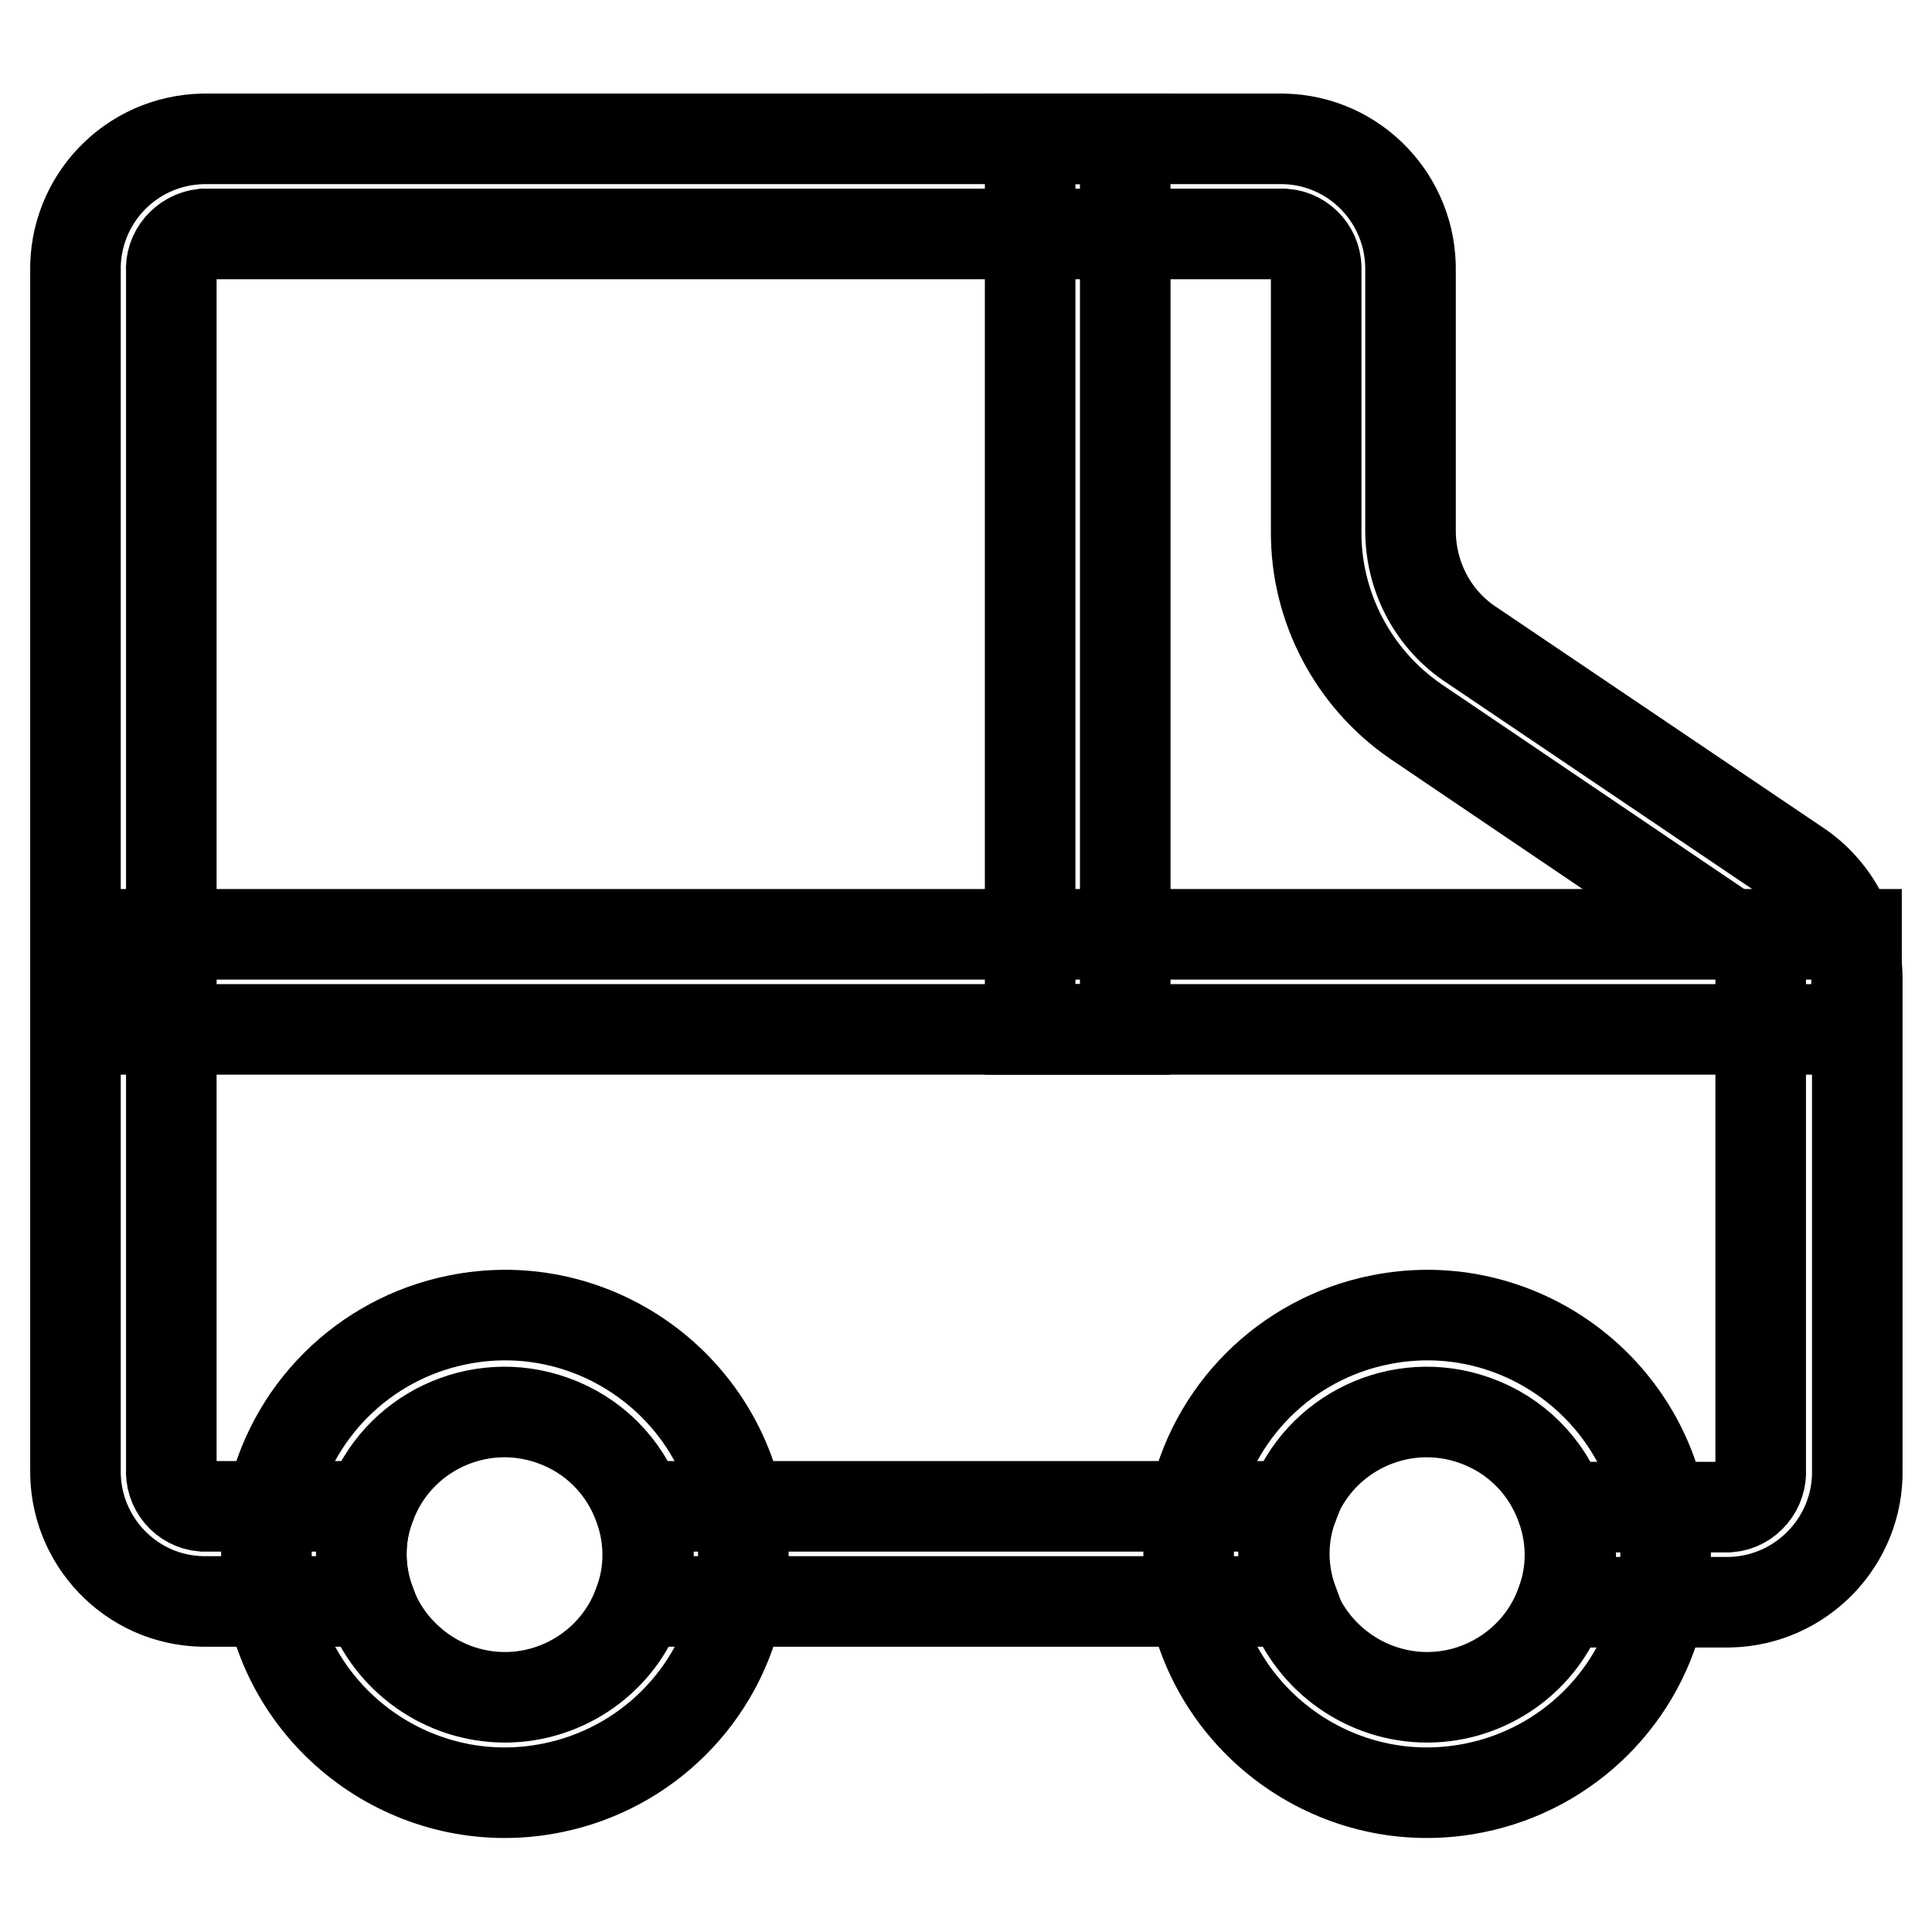 <?xml version="1.0" encoding="utf-8"?>
<!-- Svg Vector Icons : http://www.onlinewebfonts.com/icon -->
<!DOCTYPE svg PUBLIC "-//W3C//DTD SVG 1.1//EN" "http://www.w3.org/Graphics/SVG/1.1/DTD/svg11.dtd">
<svg version="1.1" xmlns="http://www.w3.org/2000/svg" xmlns:xlink="http://www.w3.org/1999/xlink" x="0px" y="0px" viewBox="0 0 256 256" enable-background="new 0 0 256 256" xml:space="preserve">
<g> <path stroke-width="12" fill-opacity="0" stroke="#000000"  d="M238.3,114.7l-43.7-29.5c-4.9-3.4-7.7-9-7.7-14.9V36c0.2-9.5-7.3-17.4-16.8-17.6c0,0,0,0,0,0H26.9 C17.3,18.6,9.8,26.5,10,36c0,0,0,0,0,0v158.6c-0.2,9.5,7.3,17.4,16.8,17.6c0,0,0,0,0,0H49c-1.5-4.1-1.5-8.6,0-12.6H26.9 c-2.5-0.2-4.4-2.4-4.2-5V36c-0.2-2.5,1.7-4.7,4.2-5h143.3c2.5,0.2,4.4,2.4,4.2,5v34.3c-0.1,10.1,4.9,19.6,13.2,25.3l43.6,29.5 c1.3,1,2.1,2.5,2.1,4.2v65.4c0.2,2.5-1.7,4.8-4.2,5H207c1.5,4.1,1.5,8.6,0,12.6h22.2c9.5-0.2,17.1-8.1,16.9-17.6c0,0,0,0,0,0v-65.2 C246,123.6,243.2,118,238.3,114.7z M84.8,199.6c1.5,4.1,1.5,8.6,0,12.6h86.5c-1.5-4.1-1.5-8.6,0-12.6H84.8z"/> <path stroke-width="12" fill-opacity="0" stroke="#000000"  d="M97.9,199.6c-3.5-17.1-20.2-28.2-37.3-24.7c-12.4,2.5-22.2,12.2-24.7,24.7c-0.8,4.2-0.8,8.5,0,12.6 c3.5,17.1,20.2,28.2,37.3,24.7c12.4-2.5,22.2-12.2,24.7-24.7C98.7,208.1,98.7,203.8,97.9,199.6z M66.9,224.9 c-8,0-15.2-5.1-17.9-12.6c-1.5-4.1-1.5-8.6,0-12.6c3.5-9.9,14.4-15,24.2-11.5c5.4,1.9,9.6,6.1,11.5,11.5c1.5,4.1,1.5,8.6,0,12.6 C82.1,219.8,74.9,224.9,66.9,224.9z M220.1,199.6c-3.5-17.1-20.2-28.2-37.3-24.7c-12.4,2.5-22.2,12.2-24.7,24.7 c-0.8,4.2-0.8,8.5,0,12.6c3.5,17.1,20.2,28.2,37.3,24.7c12.4-2.5,22.2-12.2,24.7-24.7C220.9,208.1,220.9,203.8,220.1,199.6z  M189.1,224.9c-8,0-15.2-5.1-17.9-12.6c-1.5-4.1-1.5-8.6,0-12.6c3.5-9.9,14.4-15,24.2-11.5c5.4,1.9,9.6,6.1,11.5,11.5 c1.5,4.1,1.5,8.6,0,12.6C204.3,219.8,197.1,224.9,189.1,224.9z M246,123.8H14.2v12.6H246V123.8z"/> <path stroke-width="12" fill-opacity="0" stroke="#000000"  d="M149.1,18.4h-12.6v118h12.6V18.4z"/></g>
</svg>